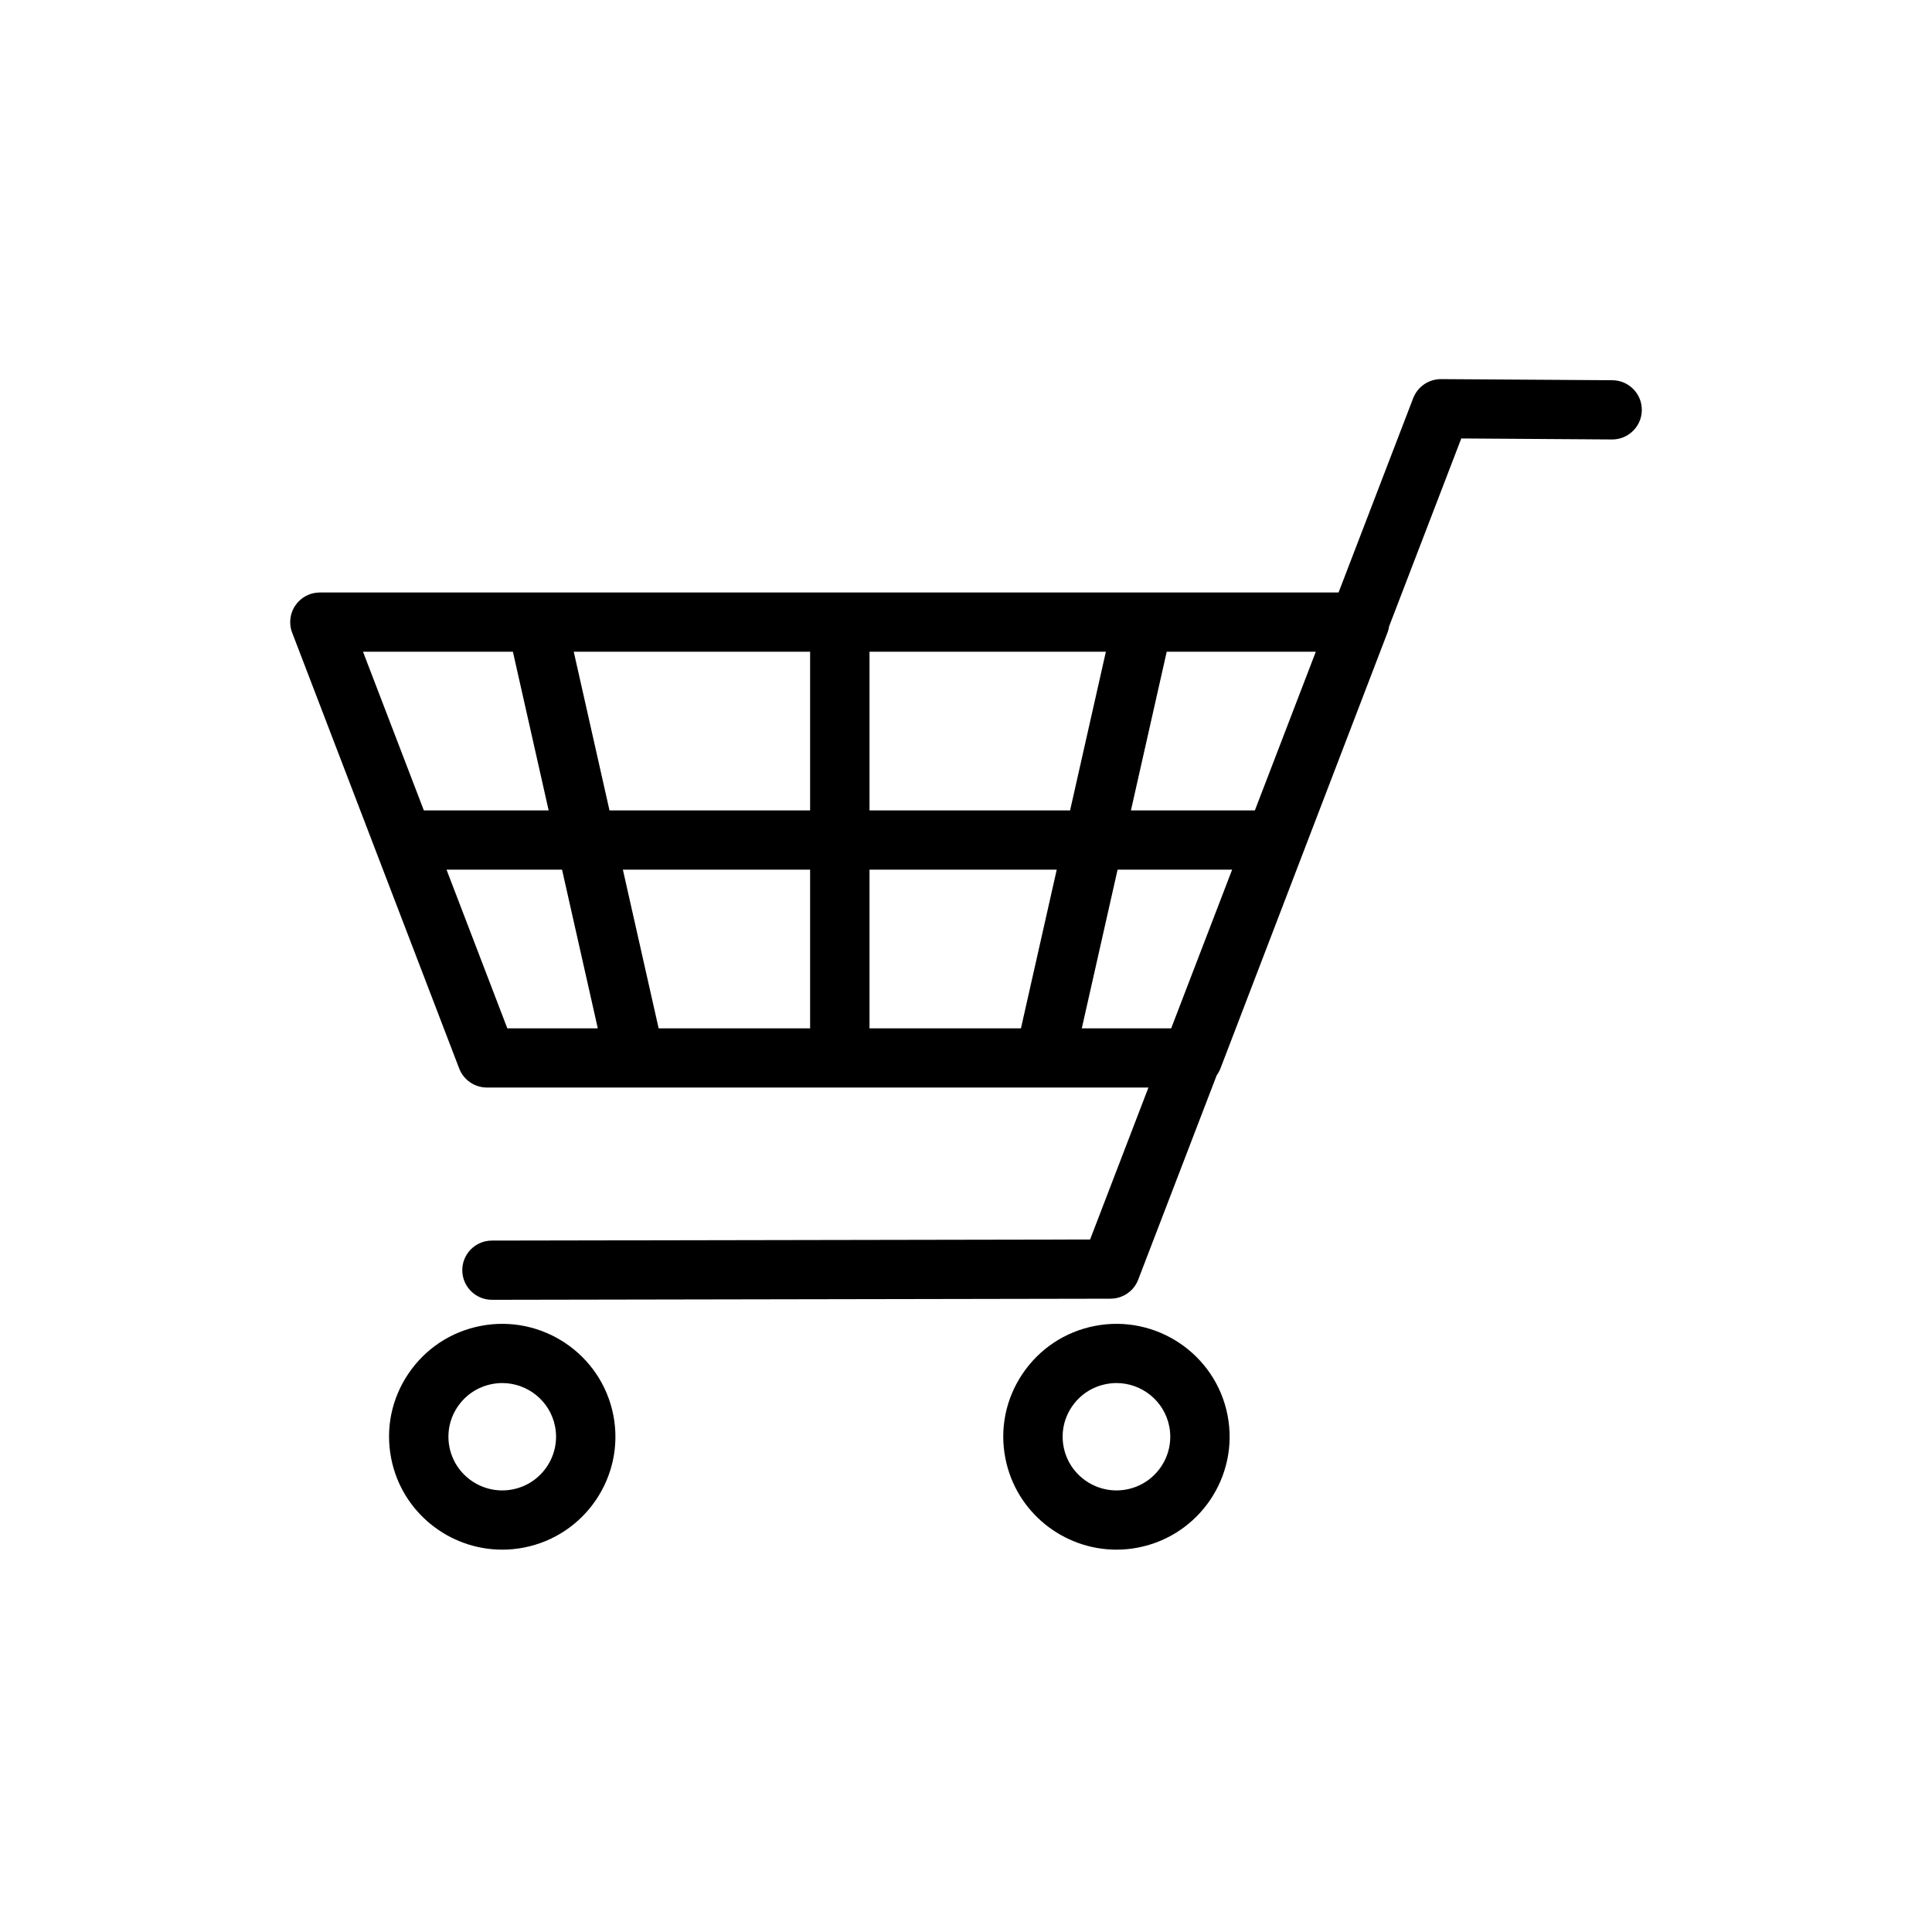 <svg xmlns="http://www.w3.org/2000/svg" xmlns:xlink="http://www.w3.org/1999/xlink" width="300" viewBox="0 0 224.88 225" height="300" preserveAspectRatio="xMidYMid meet"><defs><clipPath id="817cdae003"><path d="M 33.73 44.121 L 191.148 44.121 L 191.148 152 L 33.73 152 Z M 33.73 44.121 " clip-rule="nonzero"></path></clipPath><clipPath id="ad13d58ff5"><path d="M 45 154 L 72 154 L 72 180.551 L 45 180.551 Z M 45 154 " clip-rule="nonzero"></path></clipPath><clipPath id="0f52b8251e"><path d="M 116 154 L 144 154 L 144 180.551 L 116 180.551 Z M 116 154 " clip-rule="nonzero"></path></clipPath></defs><g clip-path="url(#817cdae003)"><path fill="#000000" d="M 125.926 119.758 L 130.094 101.277 L 143.434 101.277 L 136.336 119.758 Z M 101.203 94.379 L 101.203 75.898 L 128.73 75.898 L 124.562 94.379 Z M 101.203 101.277 L 123.008 101.277 L 118.84 119.758 L 101.203 119.758 Z M 72.48 101.277 L 94.285 101.277 L 94.285 119.758 L 76.645 119.758 Z M 66.758 75.898 L 94.285 75.898 L 94.285 94.379 L 70.922 94.379 Z M 63.836 94.379 L 49.301 94.379 L 42.215 75.898 L 59.672 75.898 Z M 59.023 119.758 L 51.941 101.277 L 65.395 101.277 L 69.559 119.758 Z M 146.082 94.379 L 131.648 94.379 L 135.816 75.898 L 153.18 75.898 Z M 187.711 44.281 L 167.824 44.152 C 167.684 44.148 167.543 44.156 167.406 44.168 C 167.398 44.172 167.391 44.172 167.387 44.172 C 167.281 44.18 167.18 44.199 167.082 44.219 C 167.062 44.219 167.047 44.223 167.027 44.227 C 166.938 44.246 166.848 44.27 166.762 44.297 C 166.738 44.305 166.715 44.309 166.691 44.316 C 166.609 44.344 166.527 44.375 166.445 44.406 C 166.426 44.414 166.398 44.426 166.379 44.438 C 166.297 44.469 166.219 44.508 166.141 44.547 C 166.121 44.559 166.102 44.57 166.082 44.578 C 166 44.625 165.922 44.672 165.844 44.723 C 165.832 44.73 165.82 44.738 165.809 44.746 C 165.727 44.805 165.645 44.863 165.566 44.926 C 165.562 44.93 165.559 44.934 165.551 44.938 C 165.473 45.004 165.391 45.074 165.316 45.152 C 165.316 45.152 165.312 45.156 165.312 45.156 C 165.234 45.23 165.16 45.309 165.094 45.395 C 165.094 45.395 165.09 45.398 165.09 45.398 C 165.02 45.48 164.957 45.566 164.898 45.652 C 164.895 45.66 164.891 45.664 164.883 45.672 C 164.828 45.754 164.777 45.84 164.727 45.926 C 164.719 45.938 164.711 45.957 164.703 45.973 C 164.66 46.051 164.617 46.133 164.582 46.219 C 164.57 46.242 164.566 46.262 164.555 46.285 C 164.543 46.312 164.531 46.34 164.52 46.367 L 155.828 69 L 37.207 69 C 37.082 69 36.965 69.008 36.84 69.02 C 36.734 69.031 36.625 69.047 36.516 69.07 C 36.504 69.07 36.496 69.074 36.484 69.074 C 36.391 69.094 36.301 69.117 36.207 69.145 C 36.184 69.152 36.164 69.16 36.141 69.164 C 36.078 69.184 36.02 69.207 35.957 69.23 C 35.934 69.238 35.914 69.246 35.891 69.254 C 35.867 69.266 35.844 69.277 35.82 69.285 C 35.734 69.32 35.652 69.359 35.574 69.402 C 35.559 69.414 35.543 69.422 35.523 69.43 C 35.438 69.48 35.355 69.527 35.273 69.582 C 35.266 69.586 35.258 69.594 35.25 69.598 C 35.164 69.656 35.078 69.719 34.996 69.785 C 34.996 69.789 34.992 69.789 34.992 69.793 C 34.906 69.859 34.828 69.934 34.75 70.012 C 34.75 70.012 34.746 70.012 34.746 70.016 C 34.672 70.09 34.598 70.168 34.531 70.25 C 34.527 70.254 34.523 70.258 34.52 70.266 C 34.453 70.344 34.395 70.426 34.34 70.508 C 34.328 70.52 34.32 70.531 34.312 70.543 C 34.262 70.621 34.211 70.699 34.168 70.781 C 34.16 70.801 34.148 70.82 34.137 70.836 C 34.098 70.918 34.059 70.996 34.023 71.074 C 34.016 71.098 34.004 71.121 33.992 71.145 C 33.961 71.227 33.93 71.309 33.902 71.391 C 33.898 71.414 33.891 71.438 33.883 71.461 C 33.855 71.551 33.832 71.637 33.812 71.73 C 33.809 71.746 33.805 71.762 33.805 71.777 C 33.781 71.879 33.766 71.984 33.758 72.086 C 33.754 72.09 33.754 72.098 33.754 72.105 C 33.73 72.336 33.73 72.566 33.754 72.801 C 33.754 72.801 33.754 72.805 33.754 72.805 C 33.766 72.91 33.781 73.016 33.805 73.125 C 33.805 73.133 33.809 73.145 33.809 73.16 C 33.828 73.25 33.855 73.344 33.879 73.434 C 33.887 73.457 33.895 73.48 33.902 73.5 C 33.922 73.562 33.941 73.621 33.965 73.68 L 53.418 124.438 C 53.422 124.453 53.43 124.469 53.438 124.484 C 53.457 124.531 53.473 124.574 53.496 124.617 C 53.52 124.672 53.547 124.727 53.574 124.777 C 53.59 124.816 53.609 124.848 53.629 124.883 C 53.672 124.961 53.719 125.039 53.766 125.113 C 53.773 125.121 53.777 125.129 53.781 125.137 C 53.844 125.227 53.906 125.312 53.973 125.395 C 53.98 125.402 53.988 125.406 53.992 125.414 C 54.055 125.488 54.117 125.555 54.184 125.621 C 54.195 125.637 54.211 125.652 54.227 125.668 C 54.289 125.727 54.352 125.781 54.418 125.84 C 54.43 125.852 54.449 125.863 54.465 125.879 C 54.543 125.945 54.625 126.004 54.711 126.062 C 54.719 126.066 54.727 126.07 54.73 126.078 C 54.805 126.125 54.883 126.172 54.961 126.215 C 54.996 126.234 55.031 126.254 55.066 126.27 C 55.121 126.297 55.176 126.324 55.23 126.352 C 55.27 126.367 55.309 126.383 55.348 126.398 C 55.414 126.426 55.477 126.449 55.547 126.473 C 55.578 126.484 55.613 126.496 55.648 126.504 C 55.734 126.531 55.824 126.555 55.914 126.574 C 55.949 126.582 55.977 126.586 56.008 126.594 C 56.09 126.609 56.168 126.621 56.246 126.629 C 56.273 126.633 56.297 126.633 56.32 126.637 C 56.43 126.648 56.535 126.656 56.648 126.656 C 56.652 126.656 56.66 126.652 56.668 126.652 L 133.688 126.652 L 126.891 144.352 L 57.227 144.477 C 55.316 144.48 53.773 146.027 53.777 147.93 C 53.781 149.832 55.328 151.375 57.234 151.375 C 57.234 151.375 57.238 151.375 57.238 151.375 L 129.25 151.246 C 129.254 151.246 129.262 151.246 129.27 151.246 C 129.379 151.246 129.492 151.238 129.598 151.227 C 129.625 151.223 129.648 151.223 129.676 151.219 C 129.754 151.207 129.832 151.199 129.914 151.184 C 129.941 151.176 129.973 151.172 130.004 151.164 C 130.098 151.145 130.195 151.117 130.285 151.09 C 130.32 151.082 130.352 151.07 130.383 151.059 C 130.445 151.035 130.508 151.016 130.57 150.988 C 130.609 150.973 130.648 150.957 130.688 150.938 C 130.742 150.914 130.797 150.887 130.852 150.859 C 130.887 150.84 130.922 150.824 130.957 150.805 C 131.039 150.758 131.125 150.707 131.207 150.652 C 131.207 150.652 131.211 150.648 131.211 150.648 C 131.297 150.594 131.375 150.531 131.453 150.465 C 131.473 150.453 131.488 150.438 131.504 150.422 C 131.57 150.367 131.633 150.312 131.691 150.254 C 131.707 150.238 131.723 150.223 131.738 150.211 C 131.805 150.141 131.867 150.07 131.93 149.996 C 131.934 149.992 131.938 149.988 131.945 149.98 C 132.012 149.898 132.074 149.812 132.133 149.723 C 132.145 149.711 132.152 149.699 132.16 149.688 C 132.203 149.617 132.25 149.543 132.289 149.473 C 132.309 149.438 132.328 149.402 132.344 149.363 C 132.371 149.312 132.398 149.262 132.422 149.207 C 132.441 149.16 132.461 149.117 132.477 149.074 C 132.484 149.059 132.492 149.047 132.496 149.027 L 141.637 125.227 C 141.812 124.984 141.961 124.723 142.07 124.438 L 161.523 73.68 C 161.547 73.621 161.566 73.562 161.586 73.5 C 161.594 73.48 161.602 73.457 161.605 73.434 C 161.633 73.344 161.656 73.25 161.676 73.16 C 161.68 73.145 161.68 73.133 161.684 73.125 C 161.695 73.07 161.703 73.012 161.711 72.957 L 170.121 51.062 L 187.668 51.18 C 187.676 51.18 187.684 51.18 187.691 51.18 C 189.59 51.18 191.137 49.648 191.145 47.754 C 191.16 45.848 189.621 44.293 187.711 44.281 " fill-opacity="1" fill-rule="nonzero"></path></g><g clip-path="url(#ad13d58ff5)"><path fill="#000000" d="M 59.633 173.457 C 56.238 174.117 52.941 171.902 52.281 168.52 C 51.961 166.879 52.301 165.215 53.234 163.832 C 54.172 162.445 55.59 161.508 57.234 161.188 C 57.637 161.109 58.039 161.07 58.434 161.07 C 61.371 161.07 64 163.145 64.582 166.125 C 65.242 169.508 63.023 172.797 59.633 173.457 Z M 55.906 154.418 C 52.453 155.09 49.469 157.066 47.5 159.98 C 45.535 162.891 44.82 166.395 45.496 169.84 C 46.723 176.109 52.25 180.473 58.43 180.473 C 59.262 180.473 60.109 180.395 60.957 180.227 C 68.09 178.84 72.758 171.922 71.367 164.805 C 69.977 157.691 63.043 153.031 55.906 154.418 " fill-opacity="1" fill-rule="nonzero"></path></g><g clip-path="url(#0f52b8251e)"><path fill="#000000" d="M 131.164 173.457 C 127.773 174.117 124.477 171.902 123.812 168.52 C 123.492 166.879 123.832 165.215 124.766 163.832 C 125.703 162.445 127.121 161.508 128.766 161.188 C 129.168 161.109 129.57 161.07 129.969 161.07 C 132.902 161.07 135.531 163.145 136.113 166.125 C 136.773 169.508 134.555 172.801 131.164 173.457 Z M 127.441 154.418 C 123.984 155.09 121 157.066 119.031 159.98 C 117.066 162.891 116.352 166.395 117.027 169.84 C 118.254 176.109 123.781 180.473 129.961 180.473 C 130.793 180.473 131.641 180.395 132.488 180.227 C 139.621 178.84 144.289 171.922 142.898 164.805 C 141.508 157.691 134.574 153.031 127.441 154.418 " fill-opacity="1" fill-rule="nonzero"></path></g></svg>